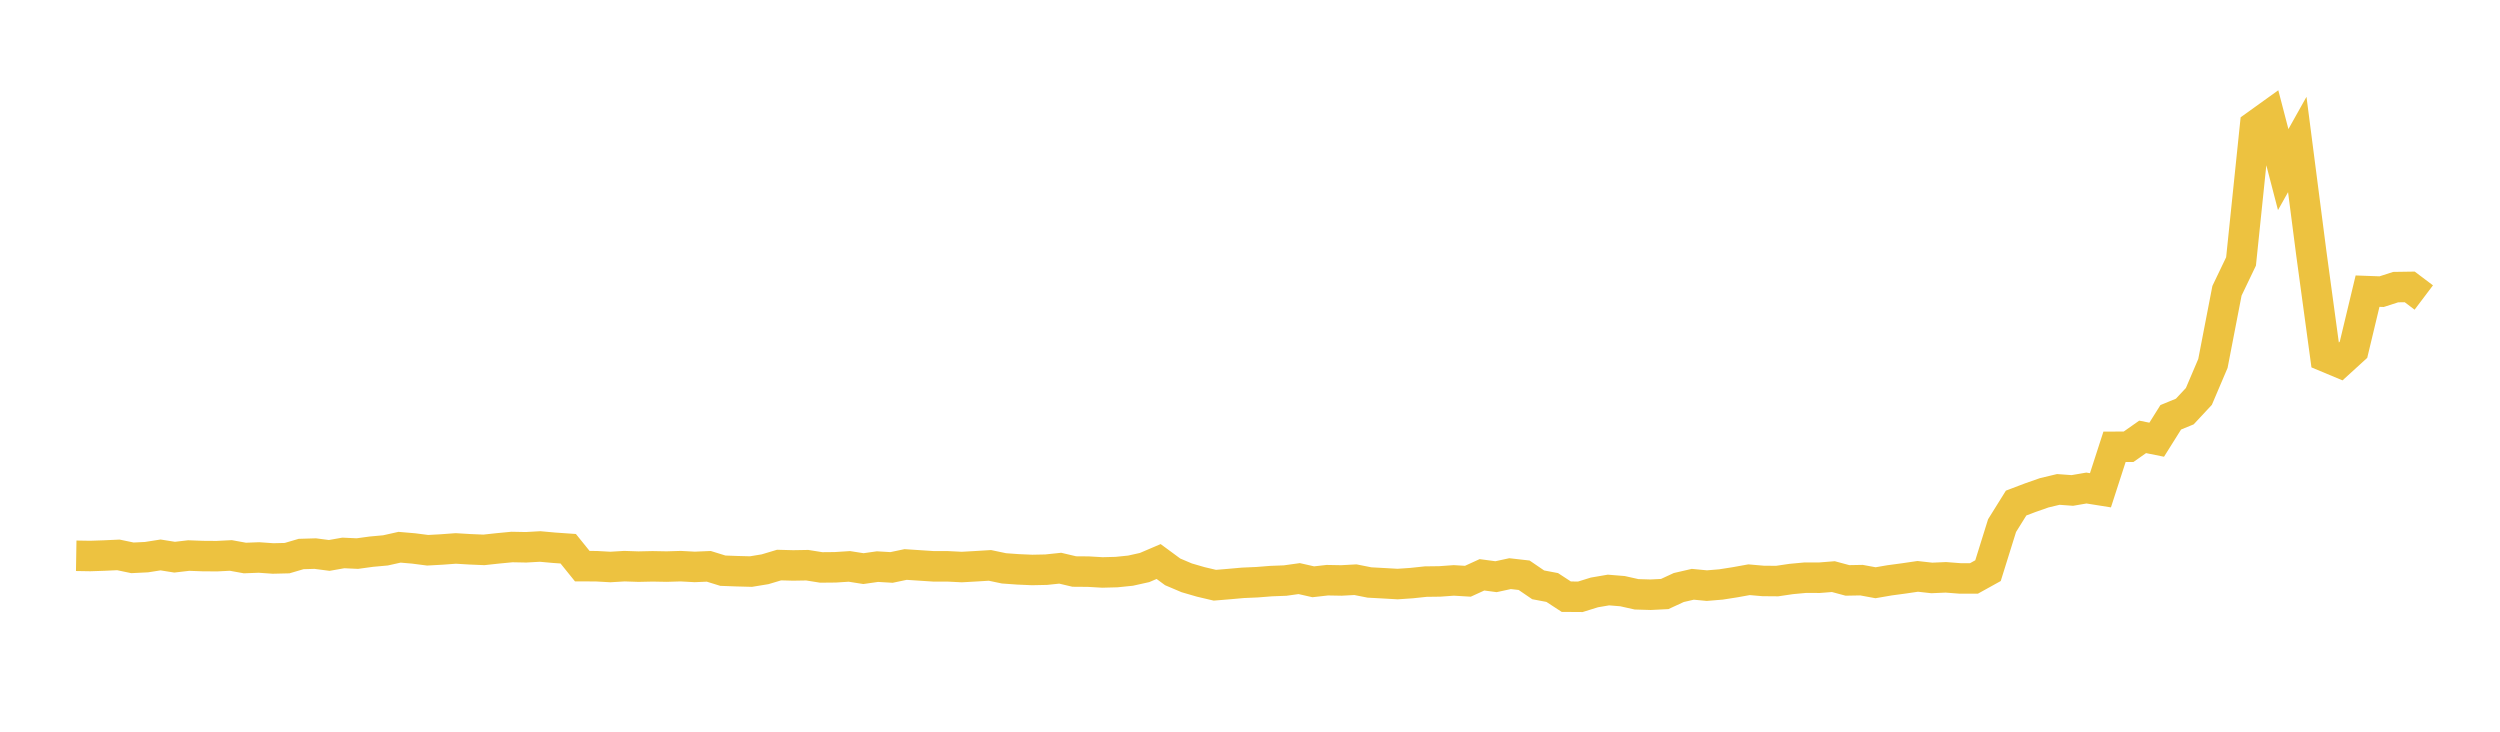 <svg width="164" height="48" xmlns="http://www.w3.org/2000/svg" xmlns:xlink="http://www.w3.org/1999/xlink"><path fill="none" stroke="rgb(237,194,64)" stroke-width="2" d="M5,36.459L5.922,36.474L6.844,36.443L7.766,36.401L8.689,36.594L9.611,36.549L10.533,36.404L11.455,36.551L12.377,36.444L13.299,36.478L14.222,36.485L15.144,36.438L16.066,36.606L16.988,36.571L17.91,36.636L18.832,36.614L19.754,36.343L20.677,36.316L21.599,36.436L22.521,36.273L23.443,36.315L24.365,36.189L25.287,36.105L26.21,35.899L27.132,35.978L28.054,36.097L28.976,36.046L29.898,35.978L30.82,36.033L31.743,36.072L32.665,35.972L33.587,35.884L34.509,35.902L35.431,35.85L36.353,35.933L37.275,35.997L38.198,37.14L39.12,37.144L40.042,37.195L40.964,37.14L41.886,37.171L42.808,37.151L43.731,37.168L44.653,37.141L45.575,37.19L46.497,37.151L47.419,37.437L48.341,37.471L49.263,37.495L50.186,37.344L51.108,37.068L52.03,37.093L52.952,37.077L53.874,37.224L54.796,37.215L55.719,37.156L56.641,37.301L57.563,37.17L58.485,37.225L59.407,37.031L60.329,37.092L61.251,37.152L62.174,37.152L63.096,37.198L64.018,37.146L64.94,37.09L65.862,37.284L66.784,37.35L67.707,37.39L68.629,37.371L69.551,37.274L70.473,37.492L71.395,37.499L72.317,37.553L73.24,37.529L74.162,37.435L75.084,37.23L76.006,36.836L76.928,37.515L77.85,37.906L78.772,38.174L79.695,38.391L80.617,38.315L81.539,38.233L82.461,38.193L83.383,38.12L84.305,38.085L85.228,37.956L86.15,38.165L87.072,38.061L87.994,38.078L88.916,38.028L89.838,38.211L90.76,38.261L91.683,38.314L92.605,38.251L93.527,38.153L94.449,38.141L95.371,38.075L96.293,38.13L97.216,37.708L98.138,37.831L99.06,37.631L99.982,37.736L100.904,38.365L101.826,38.54L102.749,39.143L103.671,39.149L104.593,38.863L105.515,38.705L106.437,38.78L107.359,38.987L108.281,39.014L109.204,38.968L110.126,38.542L111.048,38.329L111.97,38.417L112.892,38.341L113.814,38.197L114.737,38.03L115.659,38.11L116.581,38.118L117.503,37.982L118.425,37.896L119.347,37.899L120.269,37.826L121.192,38.075L122.114,38.058L123.036,38.228L123.958,38.069L124.88,37.945L125.802,37.81L126.725,37.913L127.647,37.873L128.569,37.944L129.491,37.946L130.413,37.435L131.335,34.481L132.257,33.001L133.18,32.65L134.102,32.327L135.024,32.107L135.946,32.174L136.868,32.015L137.79,32.162L138.713,29.311L139.635,29.307L140.557,28.659L141.479,28.845L142.401,27.375L143.323,26.996L144.246,26.006L145.168,23.841L146.09,19.074L147.012,17.151L147.934,8.245L148.856,7.583L149.778,11.126L150.701,9.478L151.623,16.62L152.545,23.399L153.467,23.784L154.389,22.944L155.311,19.099L156.234,19.133L157.156,18.835L158.078,18.821L159,19.517"></path></svg>